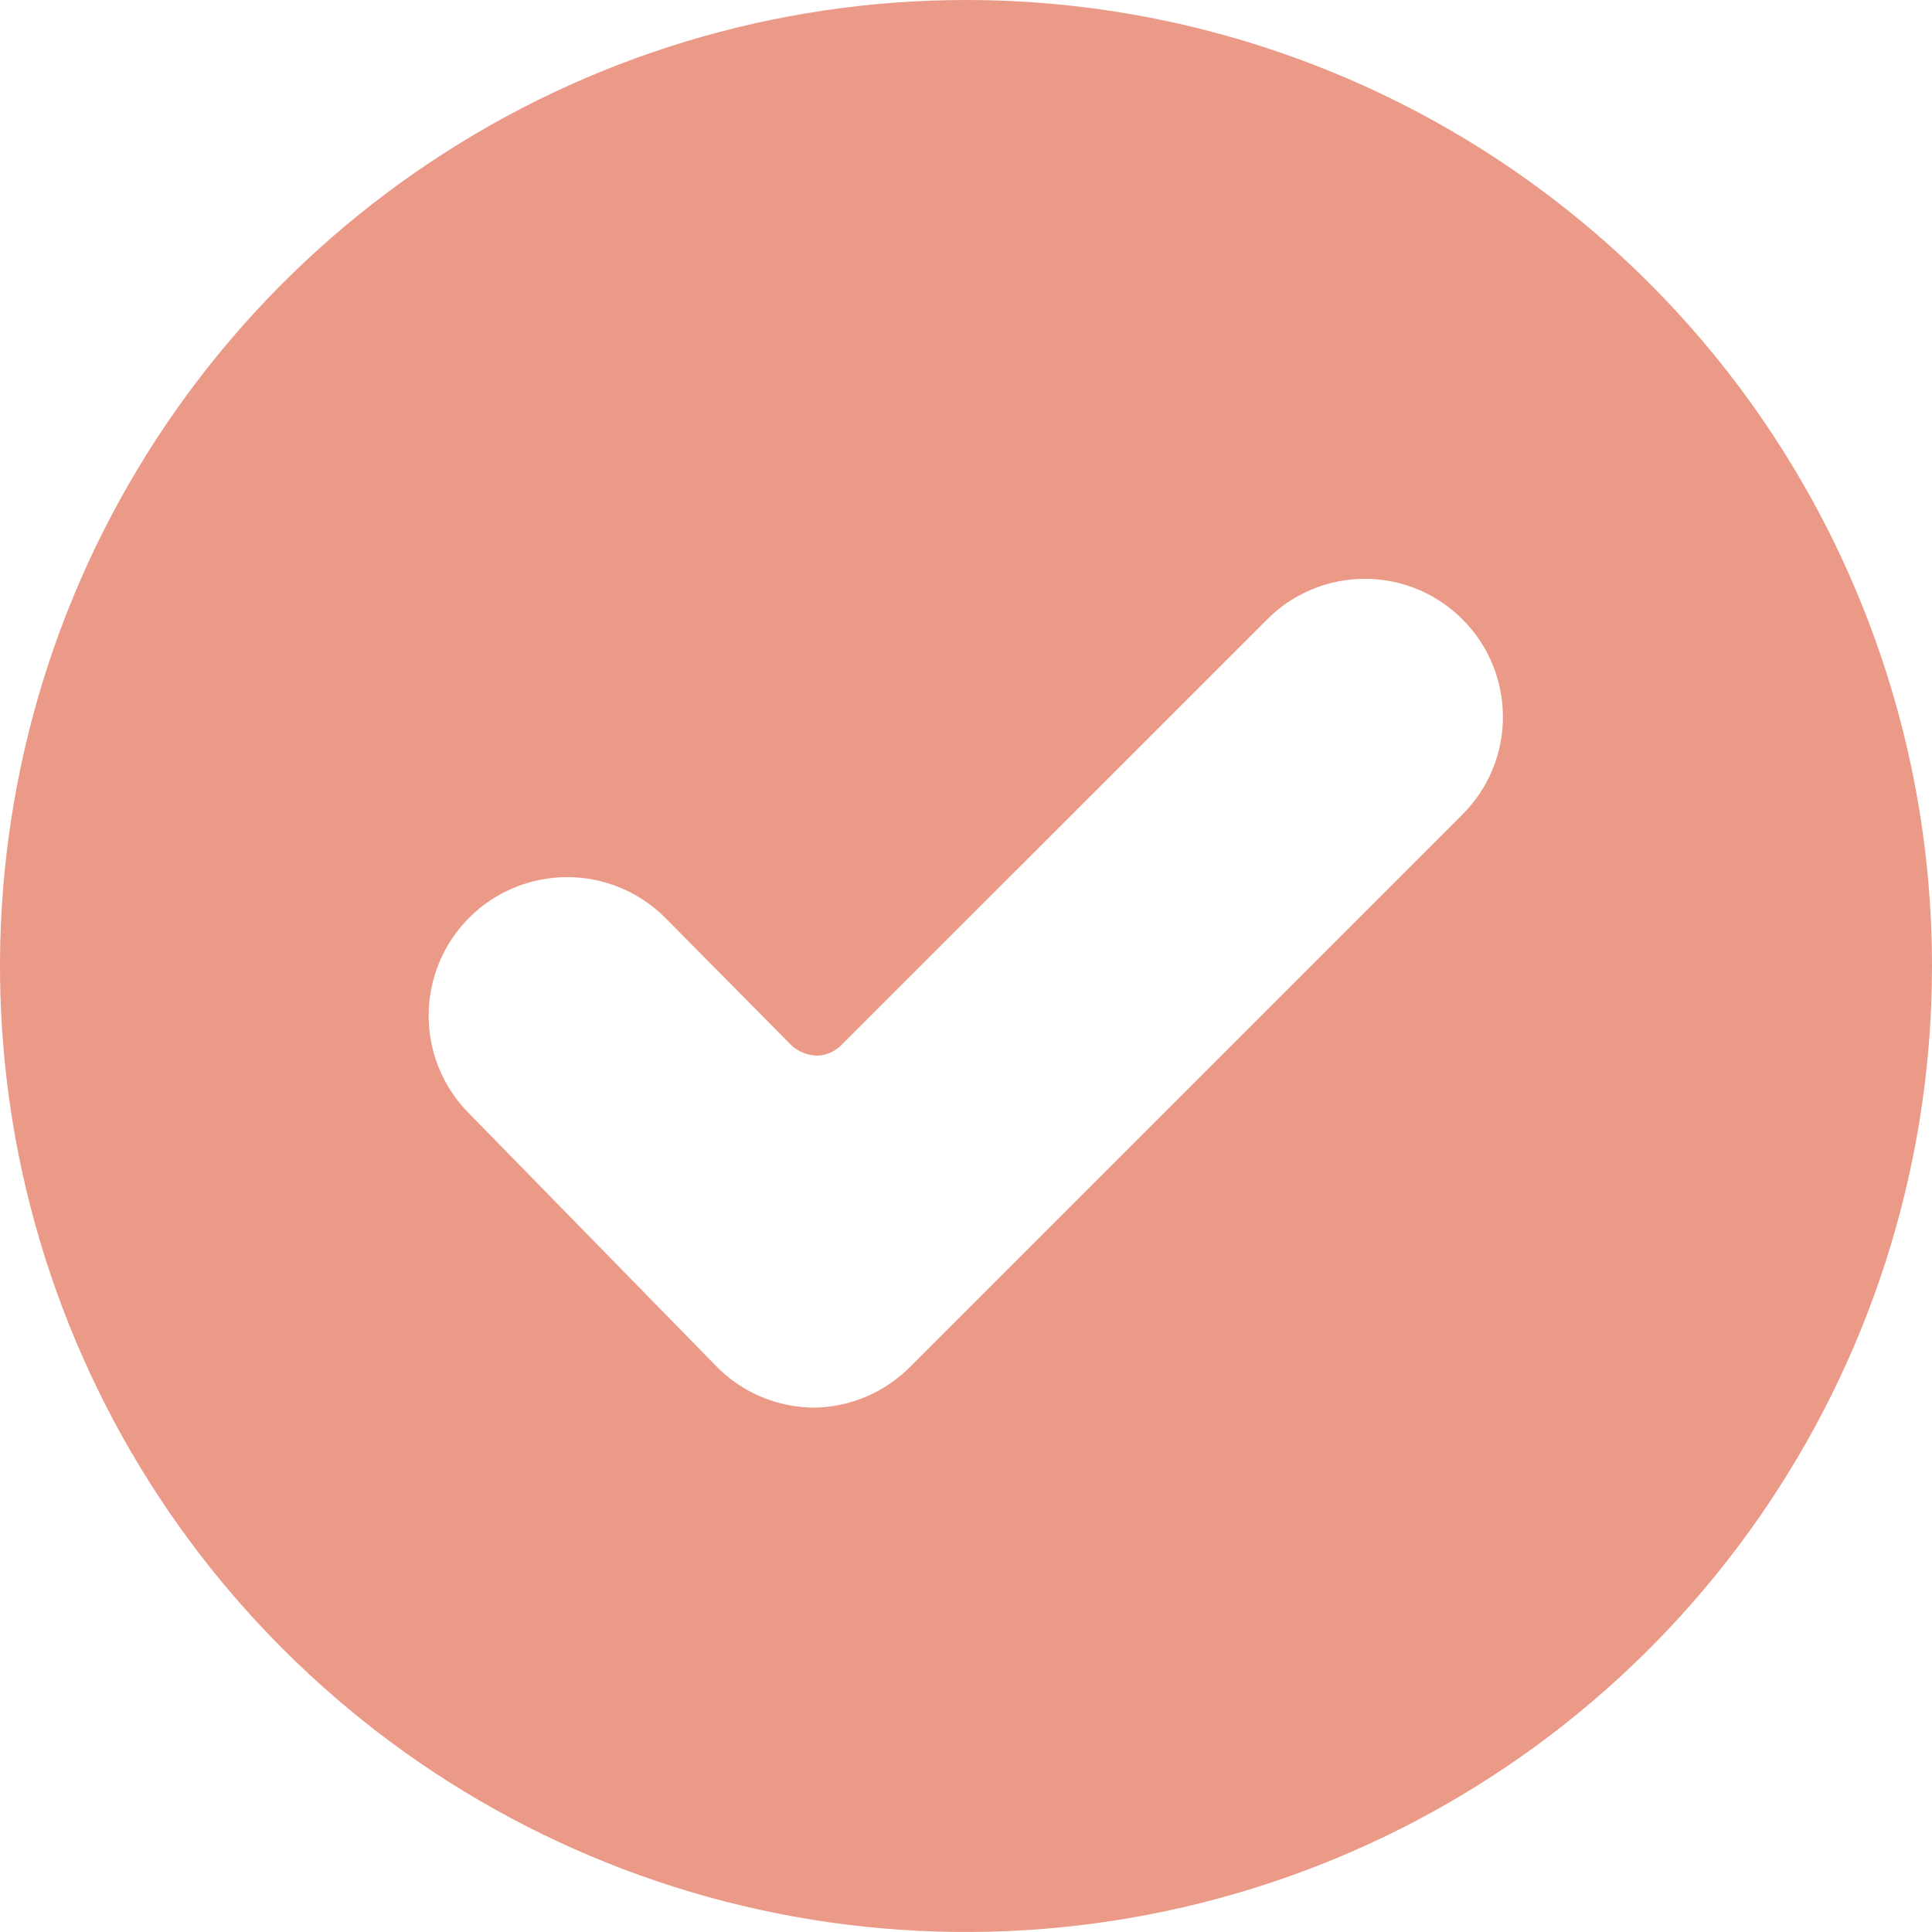 <svg width="22" height="22" viewBox="0 0 22 22" fill="none" xmlns="http://www.w3.org/2000/svg">
<path d="M11 0C8.824 0 6.698 0.645 4.889 1.854C3.08 3.063 1.67 4.78 0.837 6.79C0.005 8.8 -0.213 11.012 0.211 13.146C0.636 15.28 1.683 17.24 3.222 18.778C4.76 20.317 6.72 21.364 8.854 21.789C10.988 22.213 13.2 21.995 15.21 21.163C17.22 20.33 18.938 18.92 20.146 17.111C21.355 15.302 22 13.176 22 11C22 8.083 20.841 5.285 18.778 3.222C16.715 1.159 13.917 0 11 0ZM16.657 9.271L10.371 15.557C10.081 15.853 9.686 16.023 9.271 16.029C9.064 16.028 8.858 15.986 8.666 15.905C8.475 15.824 8.301 15.706 8.156 15.557L5.343 12.681C5.047 12.386 4.881 11.984 4.881 11.566C4.881 11.358 4.922 11.153 5.001 10.962C5.08 10.771 5.196 10.597 5.343 10.45C5.489 10.303 5.663 10.187 5.855 10.108C6.046 10.029 6.251 9.988 6.459 9.988C6.877 9.988 7.278 10.154 7.574 10.45L9.02 11.911C9.099 11.979 9.199 12.018 9.303 12.021C9.402 12.018 9.497 11.979 9.57 11.911L14.426 7.056C14.572 6.908 14.746 6.792 14.937 6.712C15.129 6.632 15.334 6.591 15.541 6.591C15.749 6.591 15.954 6.632 16.146 6.712C16.337 6.792 16.511 6.908 16.657 7.056C16.95 7.35 17.114 7.748 17.114 8.164C17.114 8.579 16.95 8.977 16.657 9.271Z" fill="#EC9A88"/>
</svg>
